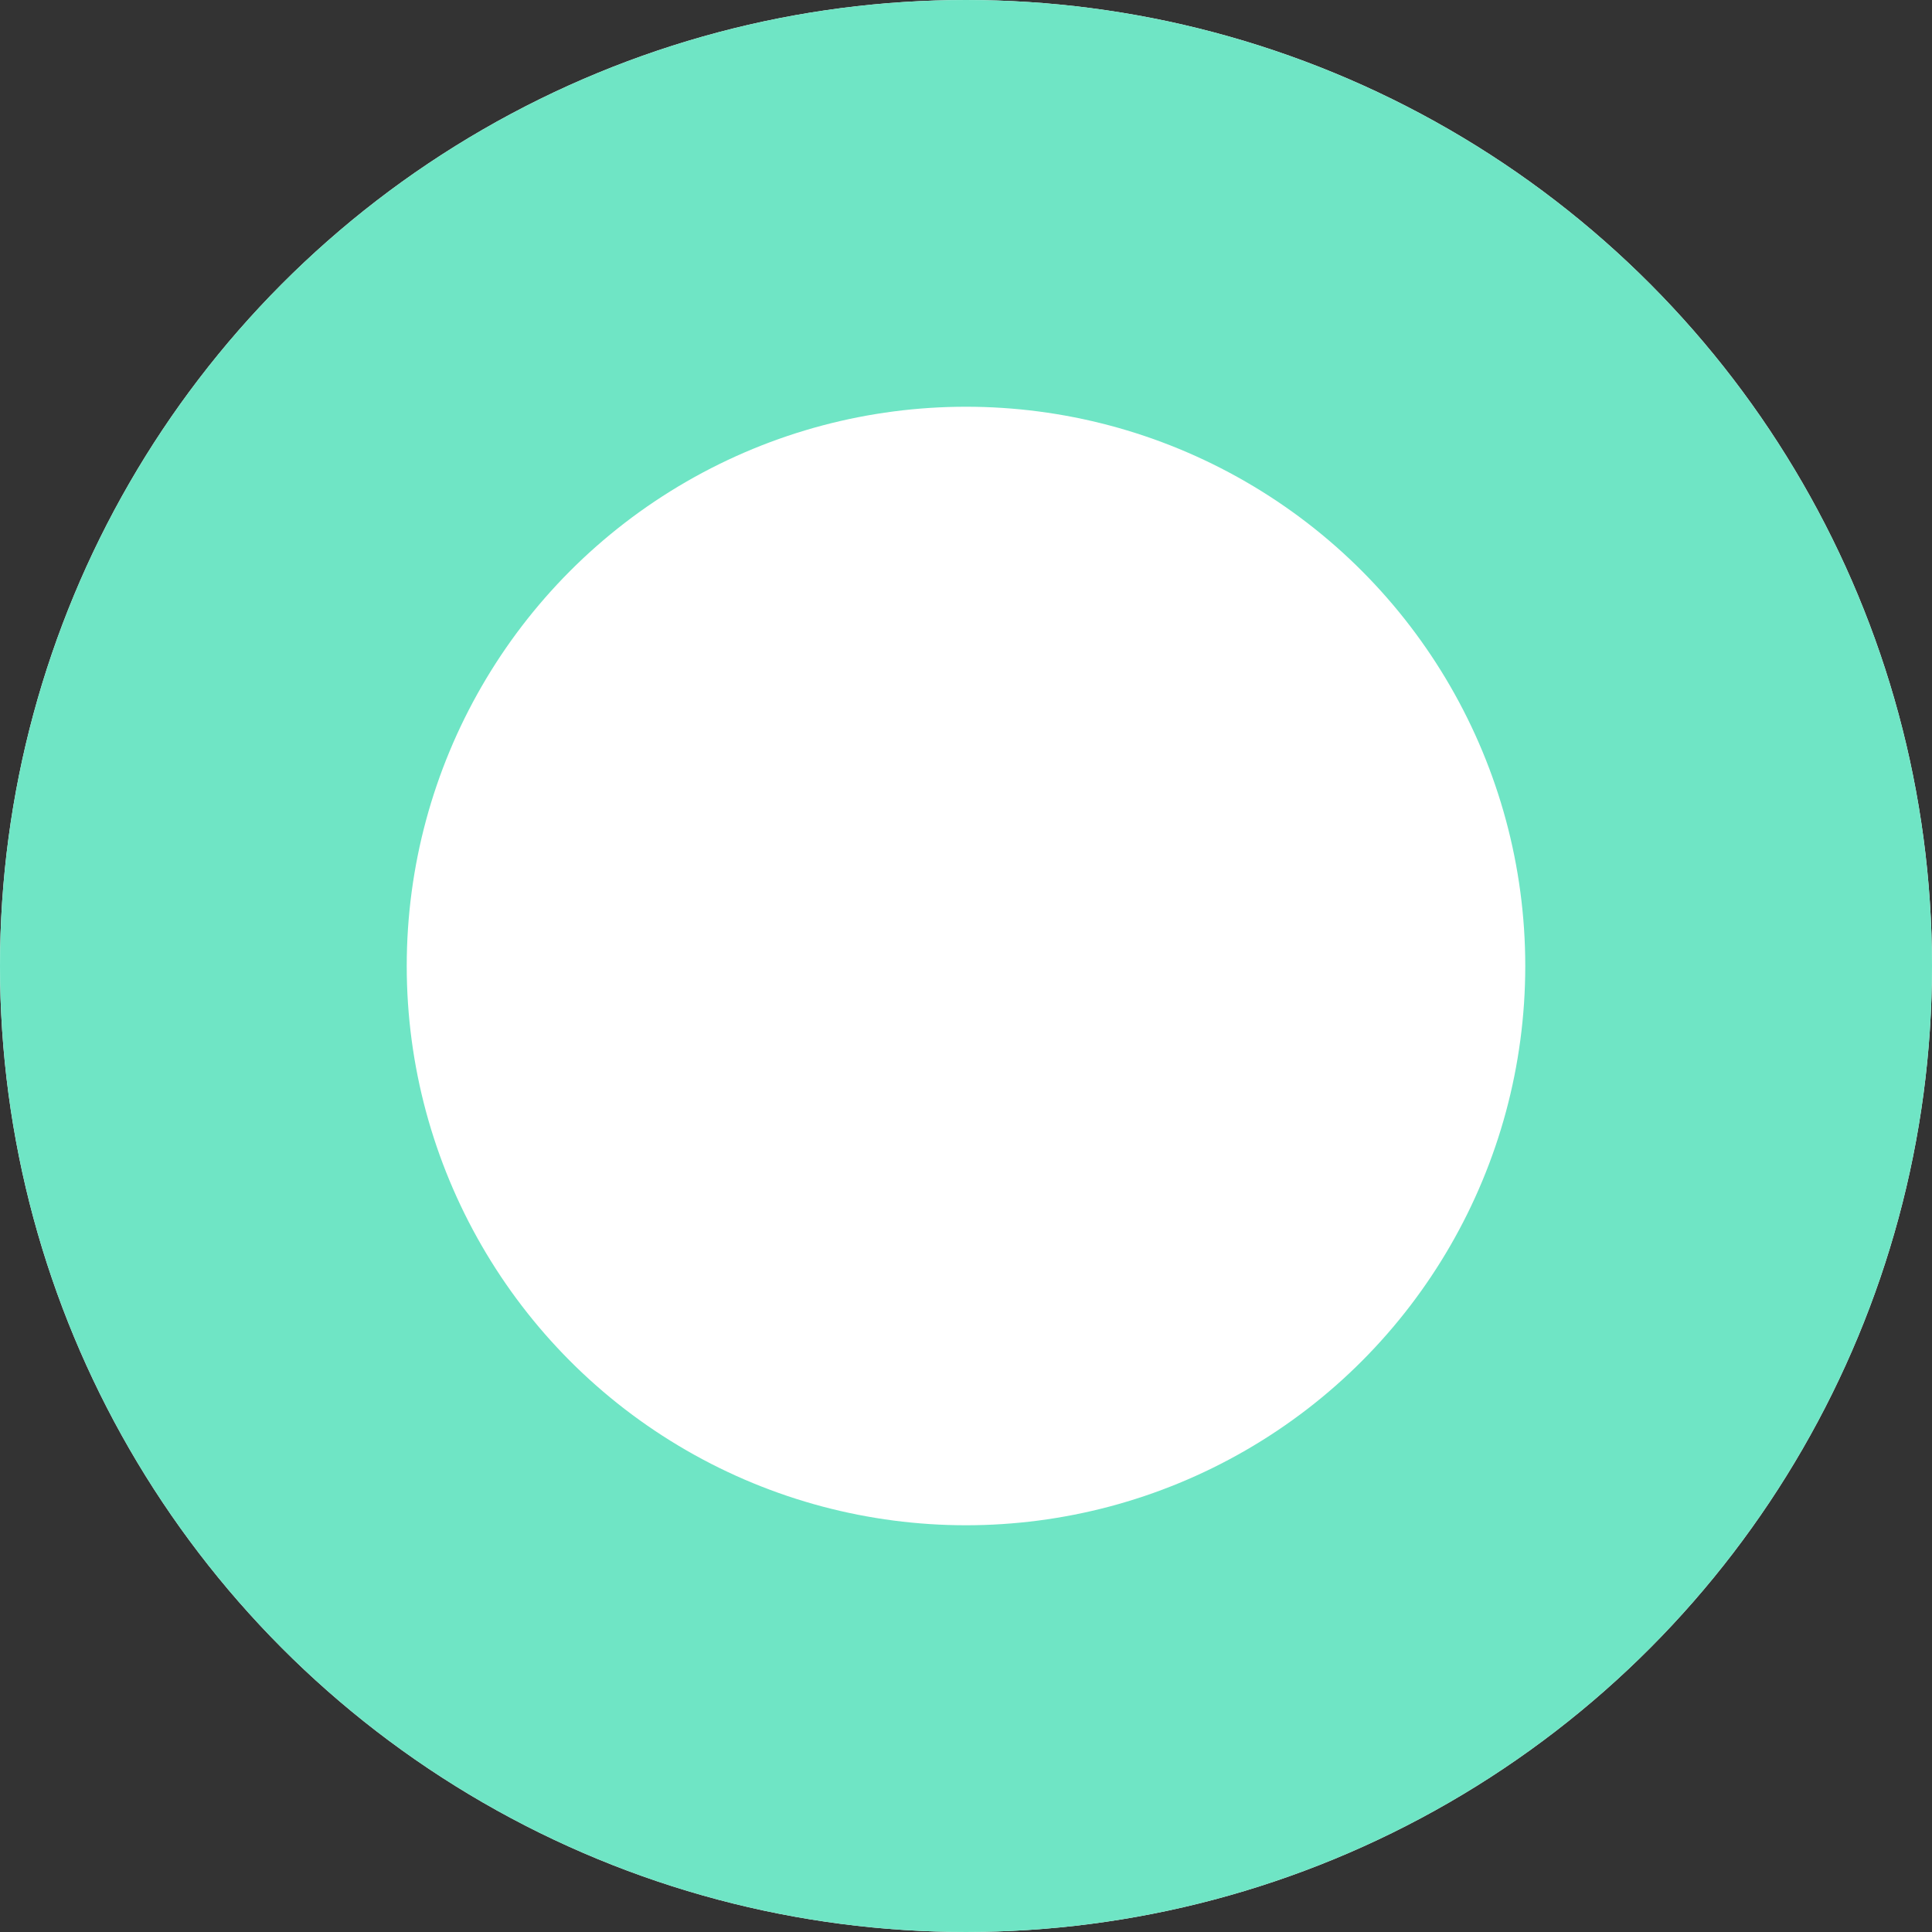<svg xmlns="http://www.w3.org/2000/svg" xmlns:xlink="http://www.w3.org/1999/xlink" fill="none" version="1.1" width="19" height="19" viewBox="0 0 19 19"><rect x="0" y="0" width="19" height="19" fill="#333333" stroke="none"/><g style="mix-blend-mode:passthrough"><ellipse cx="9.5" cy="9.5" rx="9.5" ry="9.5" fill="#FFFFFF" fill-opacity="1"/><ellipse cx="9.5" cy="9.5" rx="7.5" ry="7.5" fill-opacity="0" stroke-opacity="1" stroke="#6FE5C5" fill="none" stroke-width="4"/></g></svg>